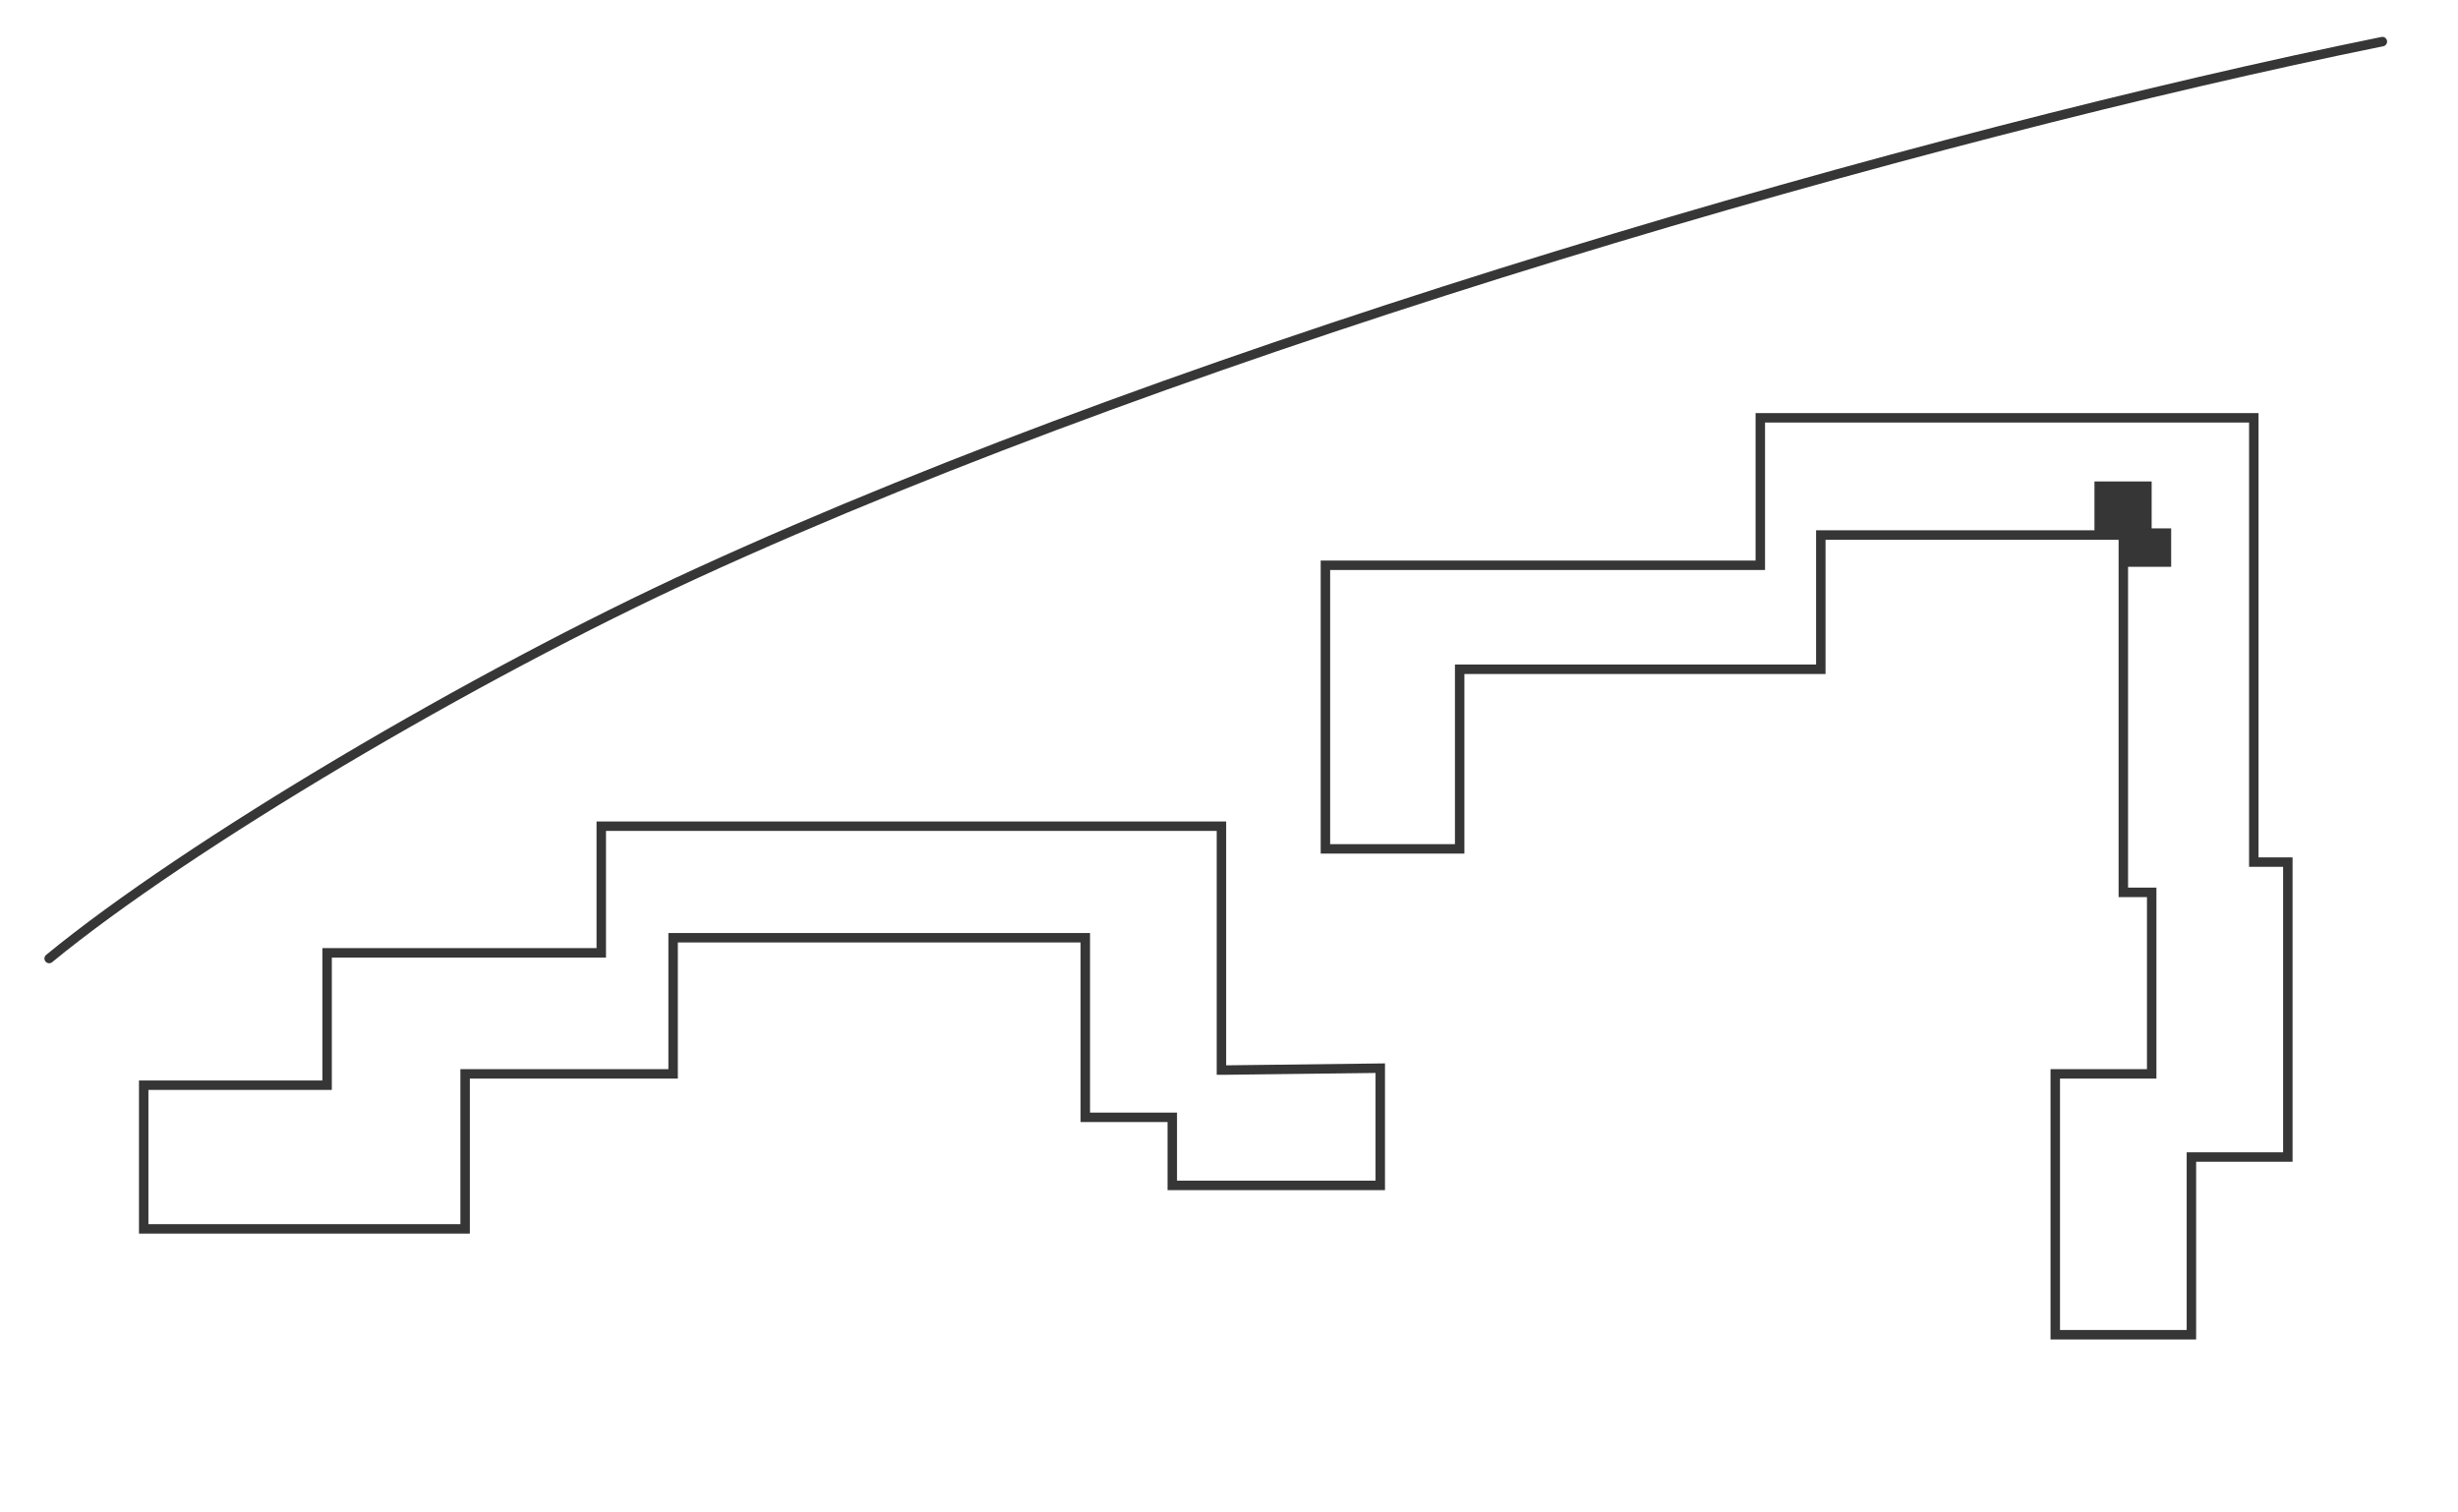 <?xml version="1.0" encoding="utf-8"?>
<!-- Generator: Adobe Illustrator 26.2.1, SVG Export Plug-In . SVG Version: 6.00 Build 0)  -->
<svg version="1.1" xmlns="http://www.w3.org/2000/svg" xmlns:xlink="http://www.w3.org/1999/xlink" x="0px" y="0px"
	 viewBox="0 0 130 80" style="enable-background:new 0 0 130 80;" xml:space="preserve">
<style type="text/css">
	.st0{fill:none;}
	.st1{fill:none;stroke:#363636;stroke-width:0.5;stroke-miterlimit:10;}
	.st2{fill:none;stroke:#363636;stroke-width:0.5;stroke-linecap:round;stroke-linejoin:round;stroke-miterlimit:10;}
	.st3{fill:#363636;}
</style>
<g id="Слой_1">
	<g id="Слой_1_00000145760060756474906570000017742113803507571095_">
		<g id="Слой_1_00000066489341033476222500000009654608648155663757_">
			<g id="Background">
				<rect y="-0" class="st0" width="130" height="80"/>
			</g>
			<path class="st1" d="M64.8,56.6h-0.2V43.7H31.8v6.7h-14.5v7H7.6v7.6h17
				v-8.2h11V49.6h21.8v9.5H62v3.6h11v-6.2L64.8,56.6L64.8,56.6z
				 M115.9,70.5v-9.3H121V45.6h-1.8V22.1H93.1v7.8h-23v15h7.1v-9.5
				h19.1v-7.1h16v18.9h1.5v9.6h-5.1v13.8h7.2V70.5z"/>
			<path class="st2" d="M126,2.2c-24.1,4.9-62.5,15.9-89.1,28.1
				c-11.8,5.4-27,14.4-34.3,20.4"/>
		</g>
	</g>
</g>
<g id="Слой_2">
	<polygon class="st0" points="119.2,22.1 119.2,23.86 119.2,23.86 119.2,24.984 
		119.2,24.984 119.2,24.865 111.739,24.865 111.739,22.1 112.812,22.1 
		112.812,22.1 114.632,22.1 114.632,22.1 117.08,22.1 117.08,22.1 	"/>
	<polygon class="st0" points="119.2,25.527 119.2,25.527 119.2,28.085 119.2,28.085 
		119.2,27.948 116.206,27.948 116.206,24.865 119.2,24.865 119.2,24.984 
		119.2,24.984 	"/>
	<polygon class="st0" points="119.2,28.085 119.2,29.981 119.2,29.981 119.2,29.981 
		115.398,29.981 115.398,29.122 115.398,29.122 115.398,27.948 119.2,27.948 
		119.2,28.085 	"/>
	<polygon class="st3" points="112.299,29.981 112.299,29.981 112.299,29.981 114.83,29.981 
		114.83,29.122 114.83,29.122 114.83,27.948 113.798,27.948 113.798,25.466 
		110.773,25.466 110.773,28.18 110.773,28.18 110.773,28.312 112.299,28.312 	"/>
	<polygon class="st0" points="109.094,28.312 110.773,28.312 110.773,28.18 110.773,28.18 
		110.773,25.466 111.739,25.466 111.739,22.1 110.592,22.1 110.592,22.1 
		109.094,22.1 109.094,22.1 109.094,22.1 	"/>
</g>
</svg>
